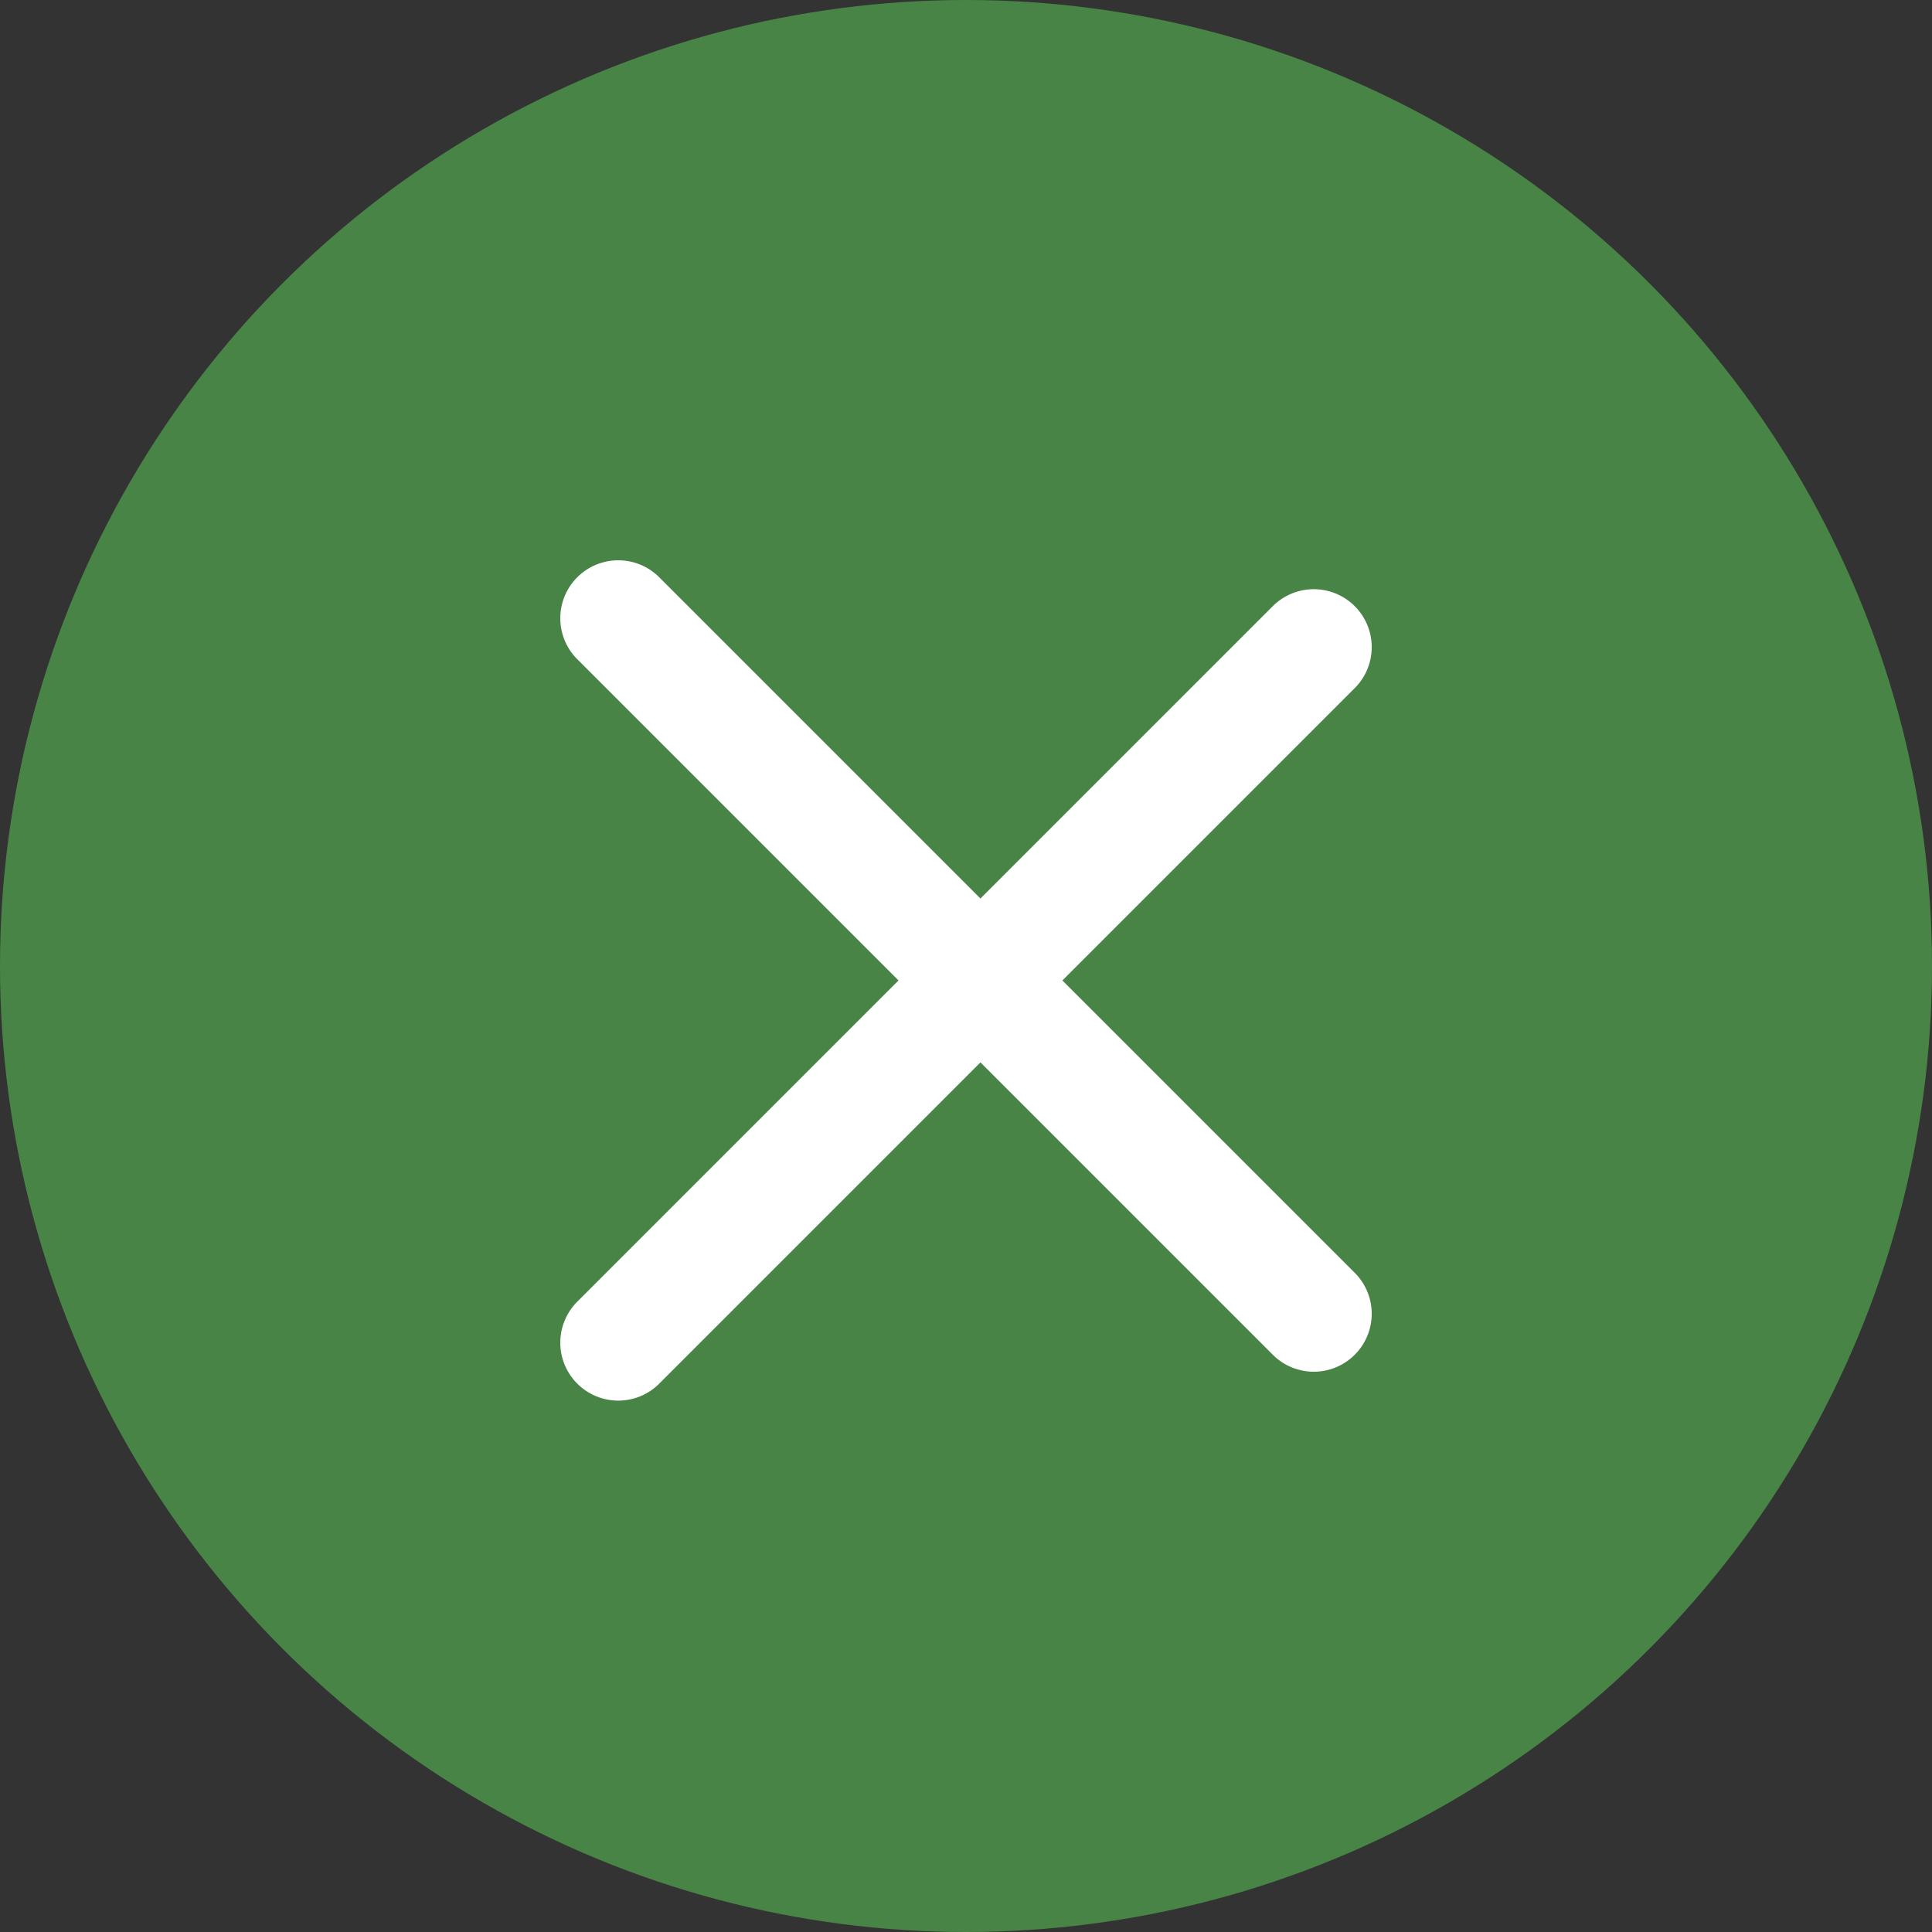 <?xml version="1.0" encoding="UTF-8"?> <svg xmlns="http://www.w3.org/2000/svg" width="50" height="50" viewBox="0 0 50 50" fill="none"><rect x="0" y="0" width="50" height="50" fill="#333333" stroke="none"/><circle cx="25" cy="25" r="25" fill="#488446"></circle><path d="M16 16L34 34" stroke="white" stroke-width="3" stroke-linecap="round"></path><path d="M16 34.748L34 16.748" stroke="white" stroke-width="3" stroke-linecap="round"></path></svg> 